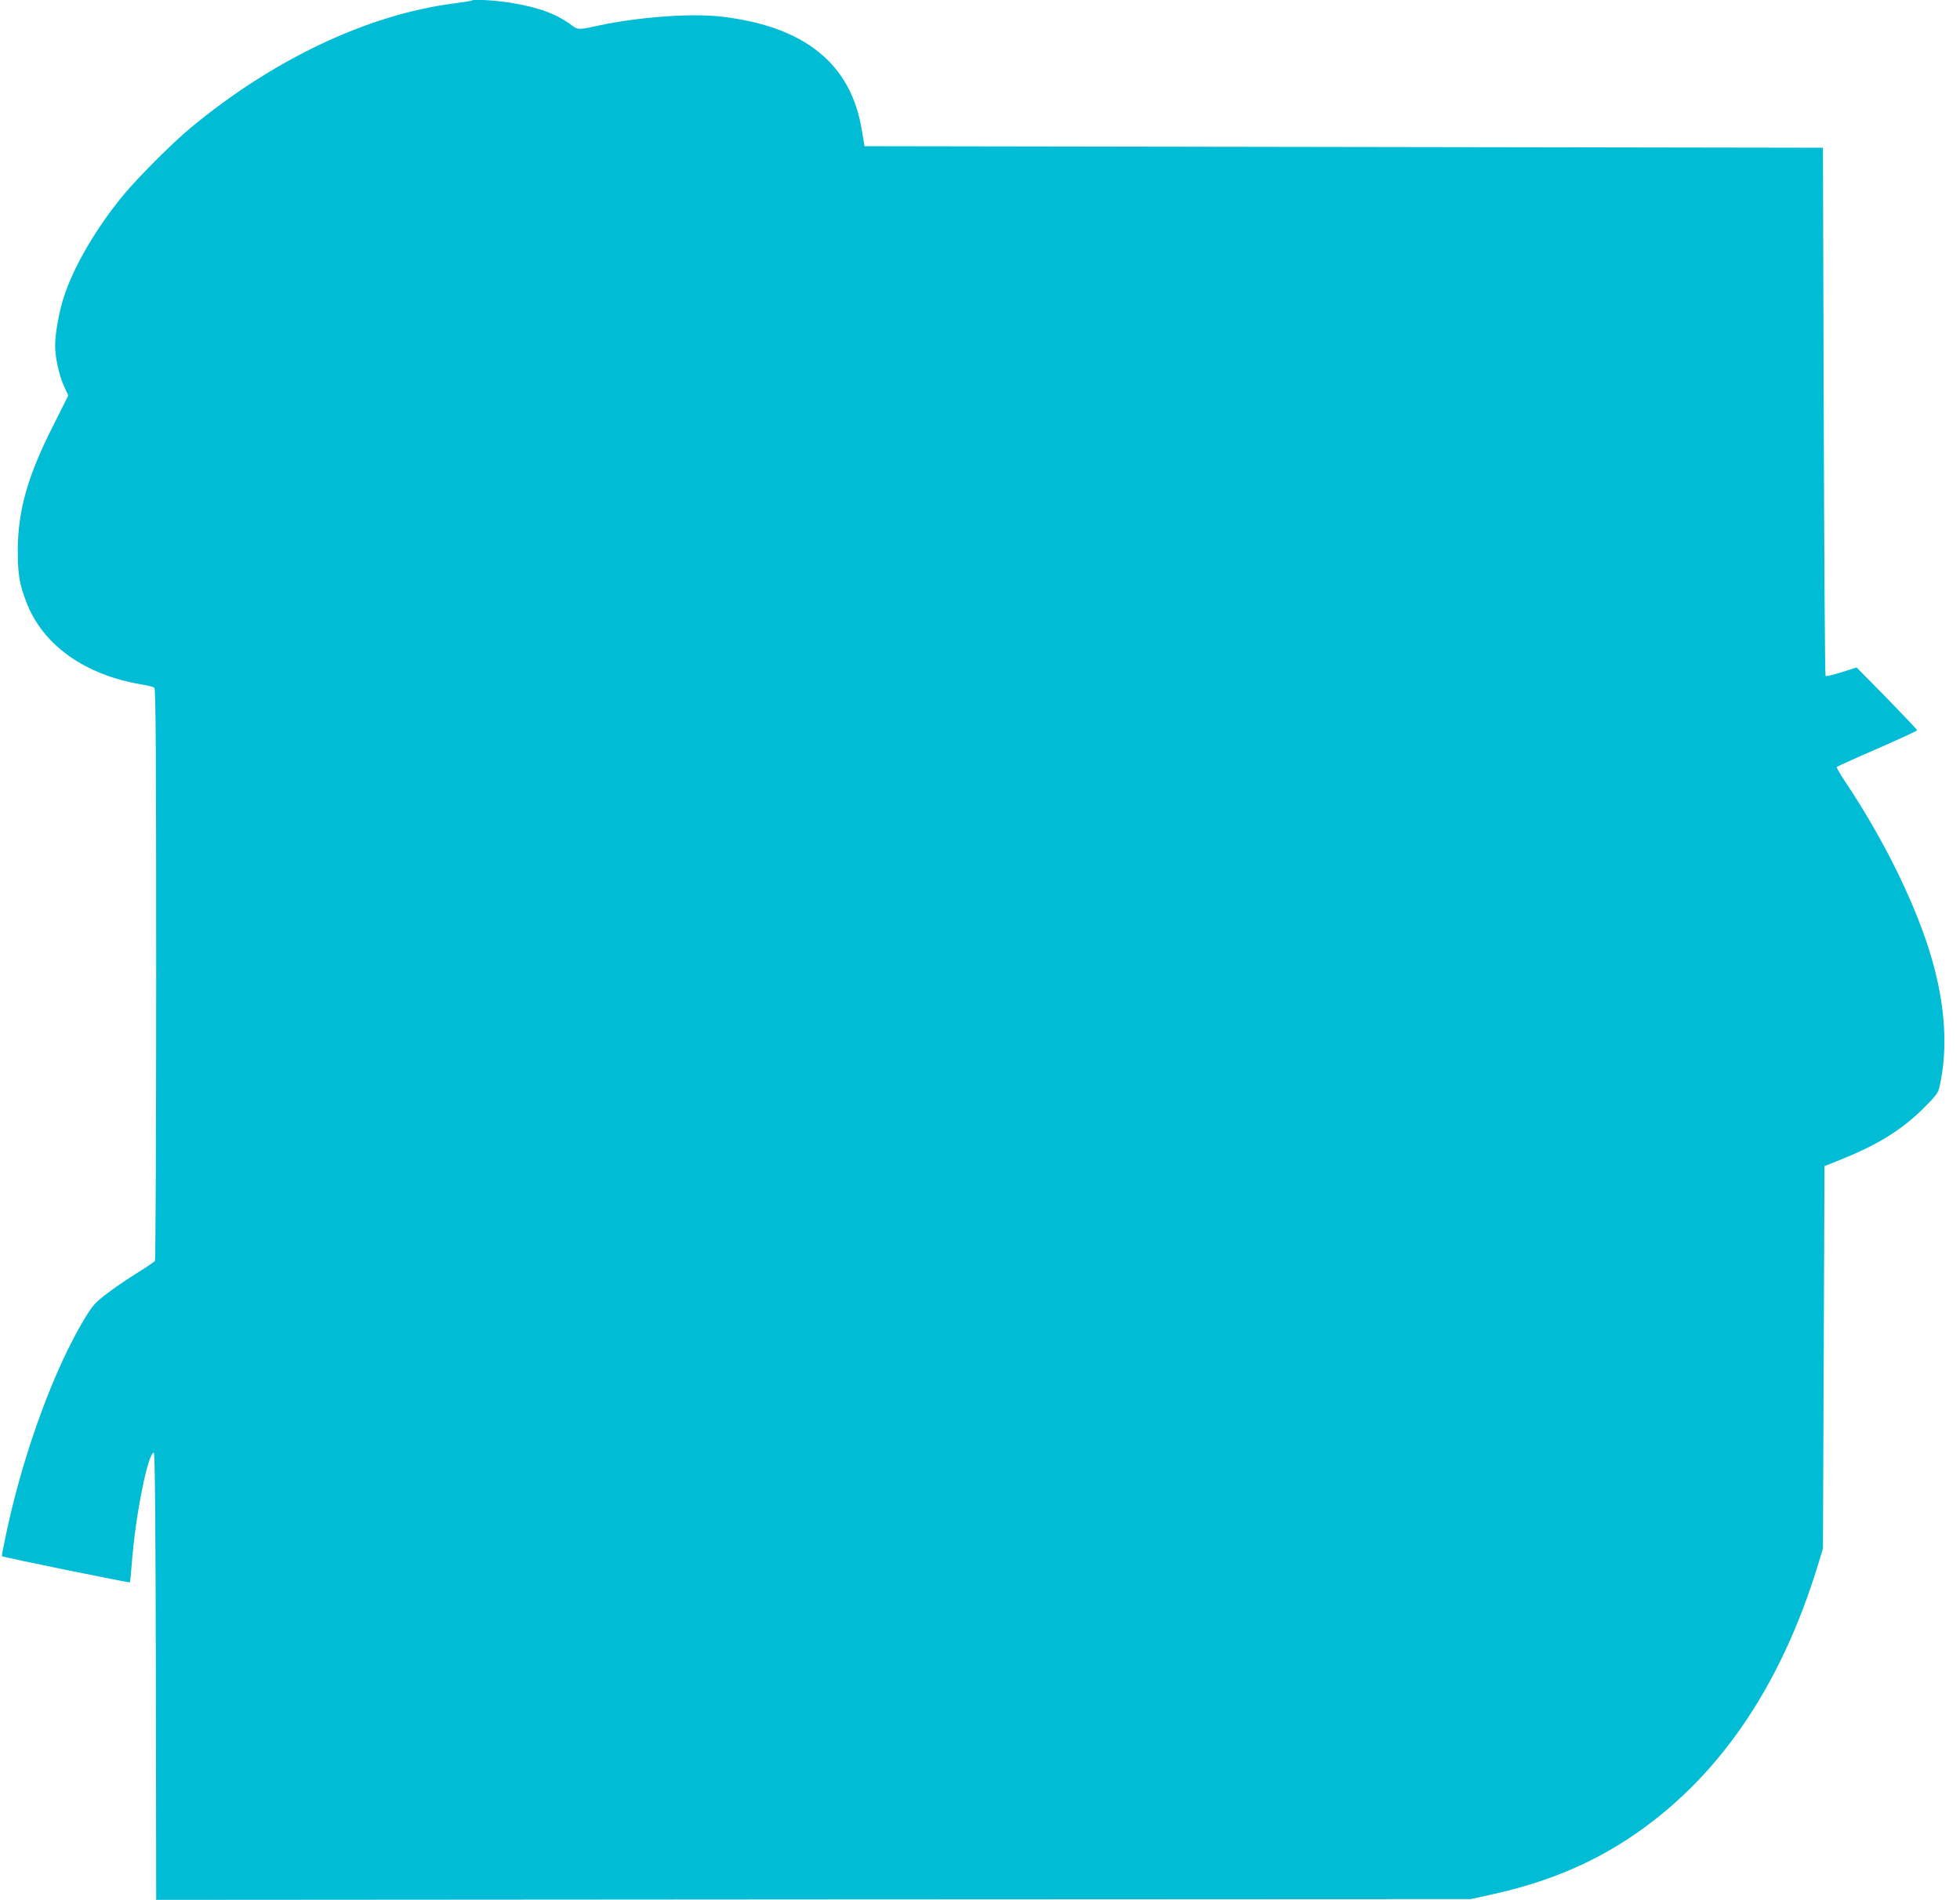 <?xml version="1.0" standalone="no"?>
<!DOCTYPE svg PUBLIC "-//W3C//DTD SVG 20010904//EN"
 "http://www.w3.org/TR/2001/REC-SVG-20010904/DTD/svg10.dtd">
<svg version="1.0" xmlns="http://www.w3.org/2000/svg"
 width="1280pt" height="1241pt" viewBox="0 0 1280 1241"
 preserveAspectRatio="xMidYMid meet">
<g transform="translate(0,1241) scale(0.1,-0.1)"
fill="#00bcd4" stroke="none">
<path d="M3079 12406 c-2 -2 -56 -11 -119 -19 -559 -73 -1175 -364 -1715 -812
-116 -96 -334 -314 -434 -433 -180 -216 -332 -476 -395 -675 -31 -97 -56 -237
-56 -314 0 -77 25 -192 57 -263 l29 -64 -101 -201 c-164 -324 -227 -547 -229
-805 0 -160 10 -223 56 -343 108 -281 380 -475 753 -538 39 -6 76 -16 83 -21
9 -8 12 -395 12 -1872 0 -1023 -4 -1866 -8 -1872 -4 -6 -52 -39 -107 -73 -138
-87 -251 -169 -289 -212 -40 -43 -130 -201 -198 -347 -155 -330 -294 -754
-378 -1151 -17 -79 -29 -145 -28 -146 8 -7 832 -175 836 -171 2 3 8 60 13 127
23 308 106 724 144 720 7 -1 11 -497 13 -1461 l2 -1460 4293 3 4292 2 145 32
c338 75 622 191 880 360 579 380 995 980 1243 1793 l32 105 5 1249 5 1249 115
46 c234 94 392 193 531 331 84 84 97 101 106 145 55 244 37 529 -52 835 -100
345 -311 776 -568 1159 -31 47 -54 87 -52 91 2 3 121 57 264 119 144 63 261
117 261 121 0 4 -89 98 -197 209 l-198 201 -98 -31 c-54 -17 -101 -28 -105
-24 -4 4 -9 781 -12 1728 l-5 1722 -3130 5 -3129 5 -18 106 c-70 432 -372 676
-913 740 -201 24 -550 -2 -815 -60 -118 -26 -126 -26 -164 2 -98 74 -212 117
-389 147 -106 18 -257 27 -268 16z"/>
</g>
</svg>
